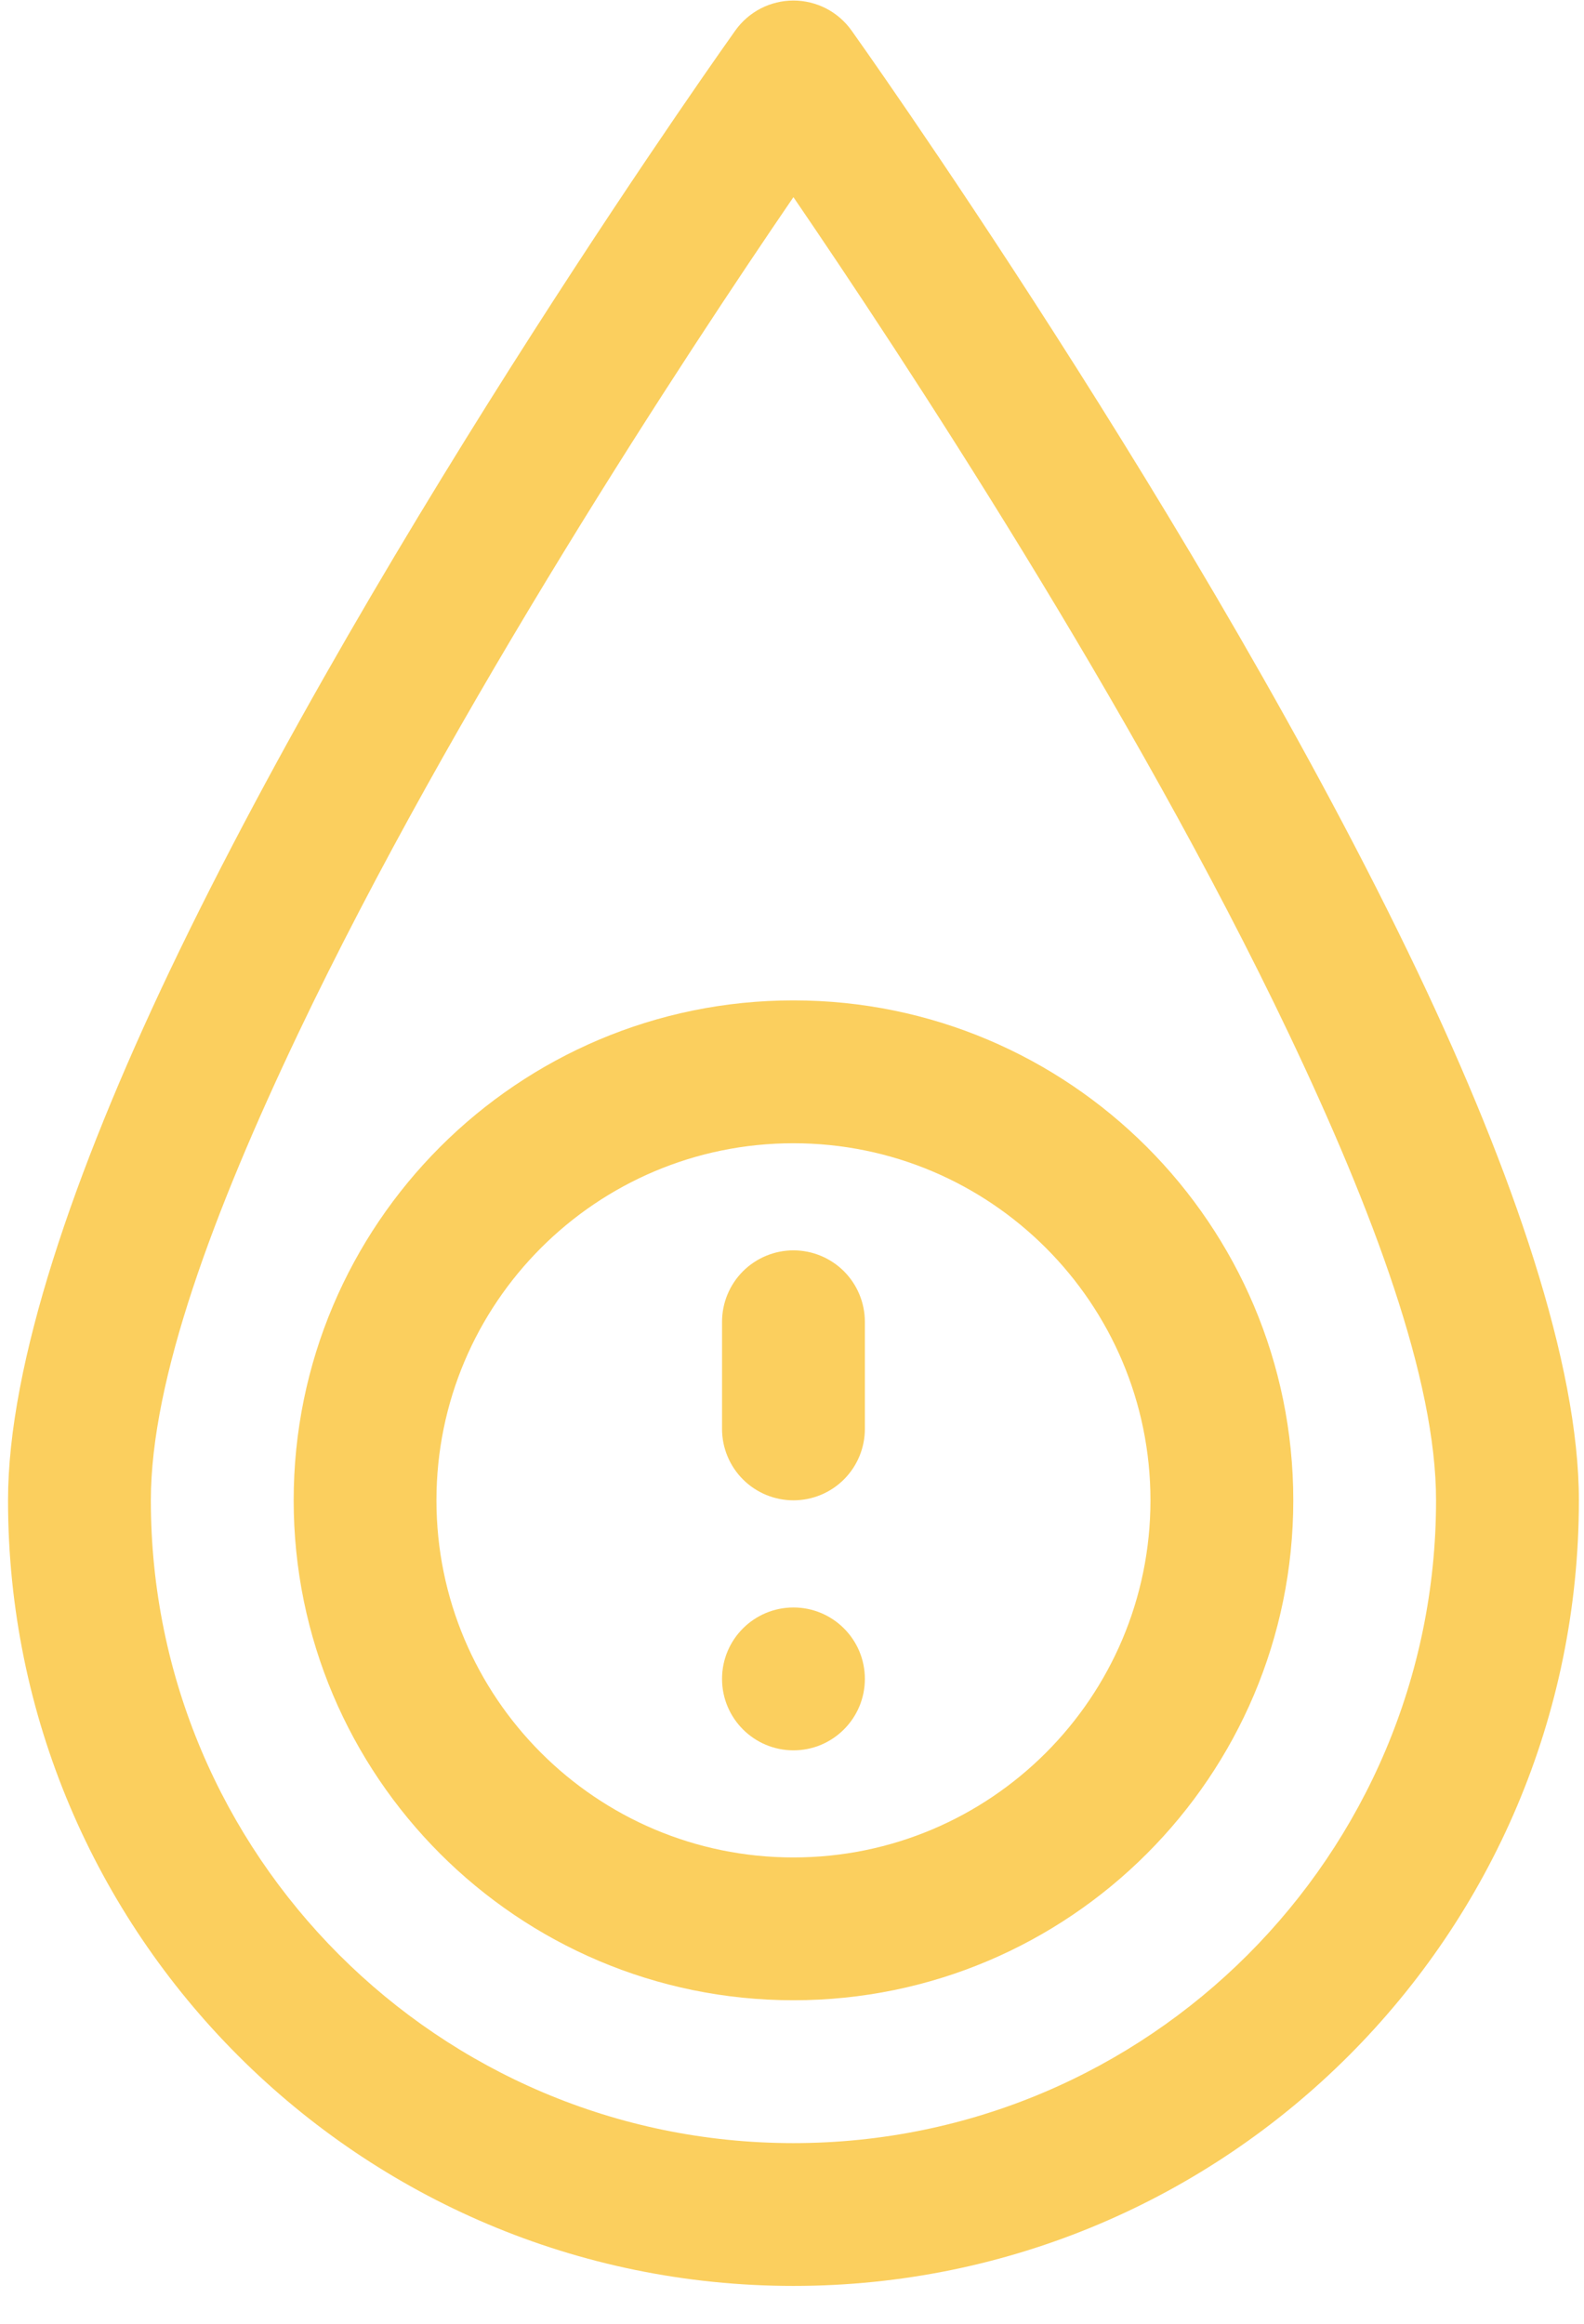 <svg width="30" height="44" viewBox="0 0 30 44" fill="none" xmlns="http://www.w3.org/2000/svg">
<path fill-rule="evenodd" clip-rule="evenodd" d="M16.127 0.577C16.002 0.402 15.837 0.259 15.646 0.16C15.454 0.062 15.242 0.01 15.027 0.01C14.812 0.01 14.599 0.062 14.408 0.16C14.217 0.259 14.052 0.402 13.927 0.577C13.927 0.577 7.226 9.962 3.203 18.407C1.399 22.201 0.152 25.828 0.152 28.408C0.152 36.618 6.816 43.283 15.027 43.283C23.237 43.283 29.903 36.618 29.903 28.408C29.903 25.828 28.657 22.201 26.851 18.407C22.827 9.962 16.127 0.577 16.127 0.577ZM15.027 3.733C17.061 6.71 21.468 13.395 24.408 19.57C26.008 22.933 27.198 26.12 27.198 28.408C27.198 35.125 21.744 40.579 15.027 40.579C8.309 40.579 2.857 35.125 2.857 28.408C2.857 26.12 4.046 22.933 5.647 19.57C8.587 13.395 12.994 6.708 15.027 3.733Z" fill="#FBCF5E"/>
<path d="M15.028 33.142C15.774 33.142 16.38 32.536 16.38 31.789C16.38 31.042 15.774 30.437 15.028 30.437C14.281 30.437 13.675 31.042 13.675 31.789C13.675 32.536 14.281 33.142 15.028 33.142Z" fill="#FBCF5E"/>
<path fill-rule="evenodd" clip-rule="evenodd" d="M13.675 25.028V27.056C13.675 27.415 13.818 27.759 14.071 28.012C14.325 28.266 14.669 28.408 15.028 28.408C15.386 28.408 15.73 28.266 15.984 28.012C16.237 27.759 16.38 27.415 16.38 27.056V25.028C16.38 24.669 16.237 24.325 15.984 24.071C15.73 23.818 15.386 23.675 15.028 23.675C14.669 23.675 14.325 23.818 14.071 24.071C13.818 24.325 13.675 24.669 13.675 25.028Z" fill="#FBCF5E"/>
<path fill-rule="evenodd" clip-rule="evenodd" d="M15.027 18.942C9.804 18.942 5.562 23.184 5.562 28.408C5.562 33.632 9.804 37.874 15.027 37.874C20.251 37.874 24.494 33.632 24.494 28.408C24.494 23.184 20.251 18.942 15.027 18.942ZM15.027 21.647C18.76 21.647 21.789 24.676 21.789 28.408C21.789 32.141 18.76 35.17 15.027 35.17C11.295 35.17 8.266 32.141 8.266 28.408C8.266 24.676 11.295 21.647 15.027 21.647Z" fill="#FBCF5E"/>
</svg>
